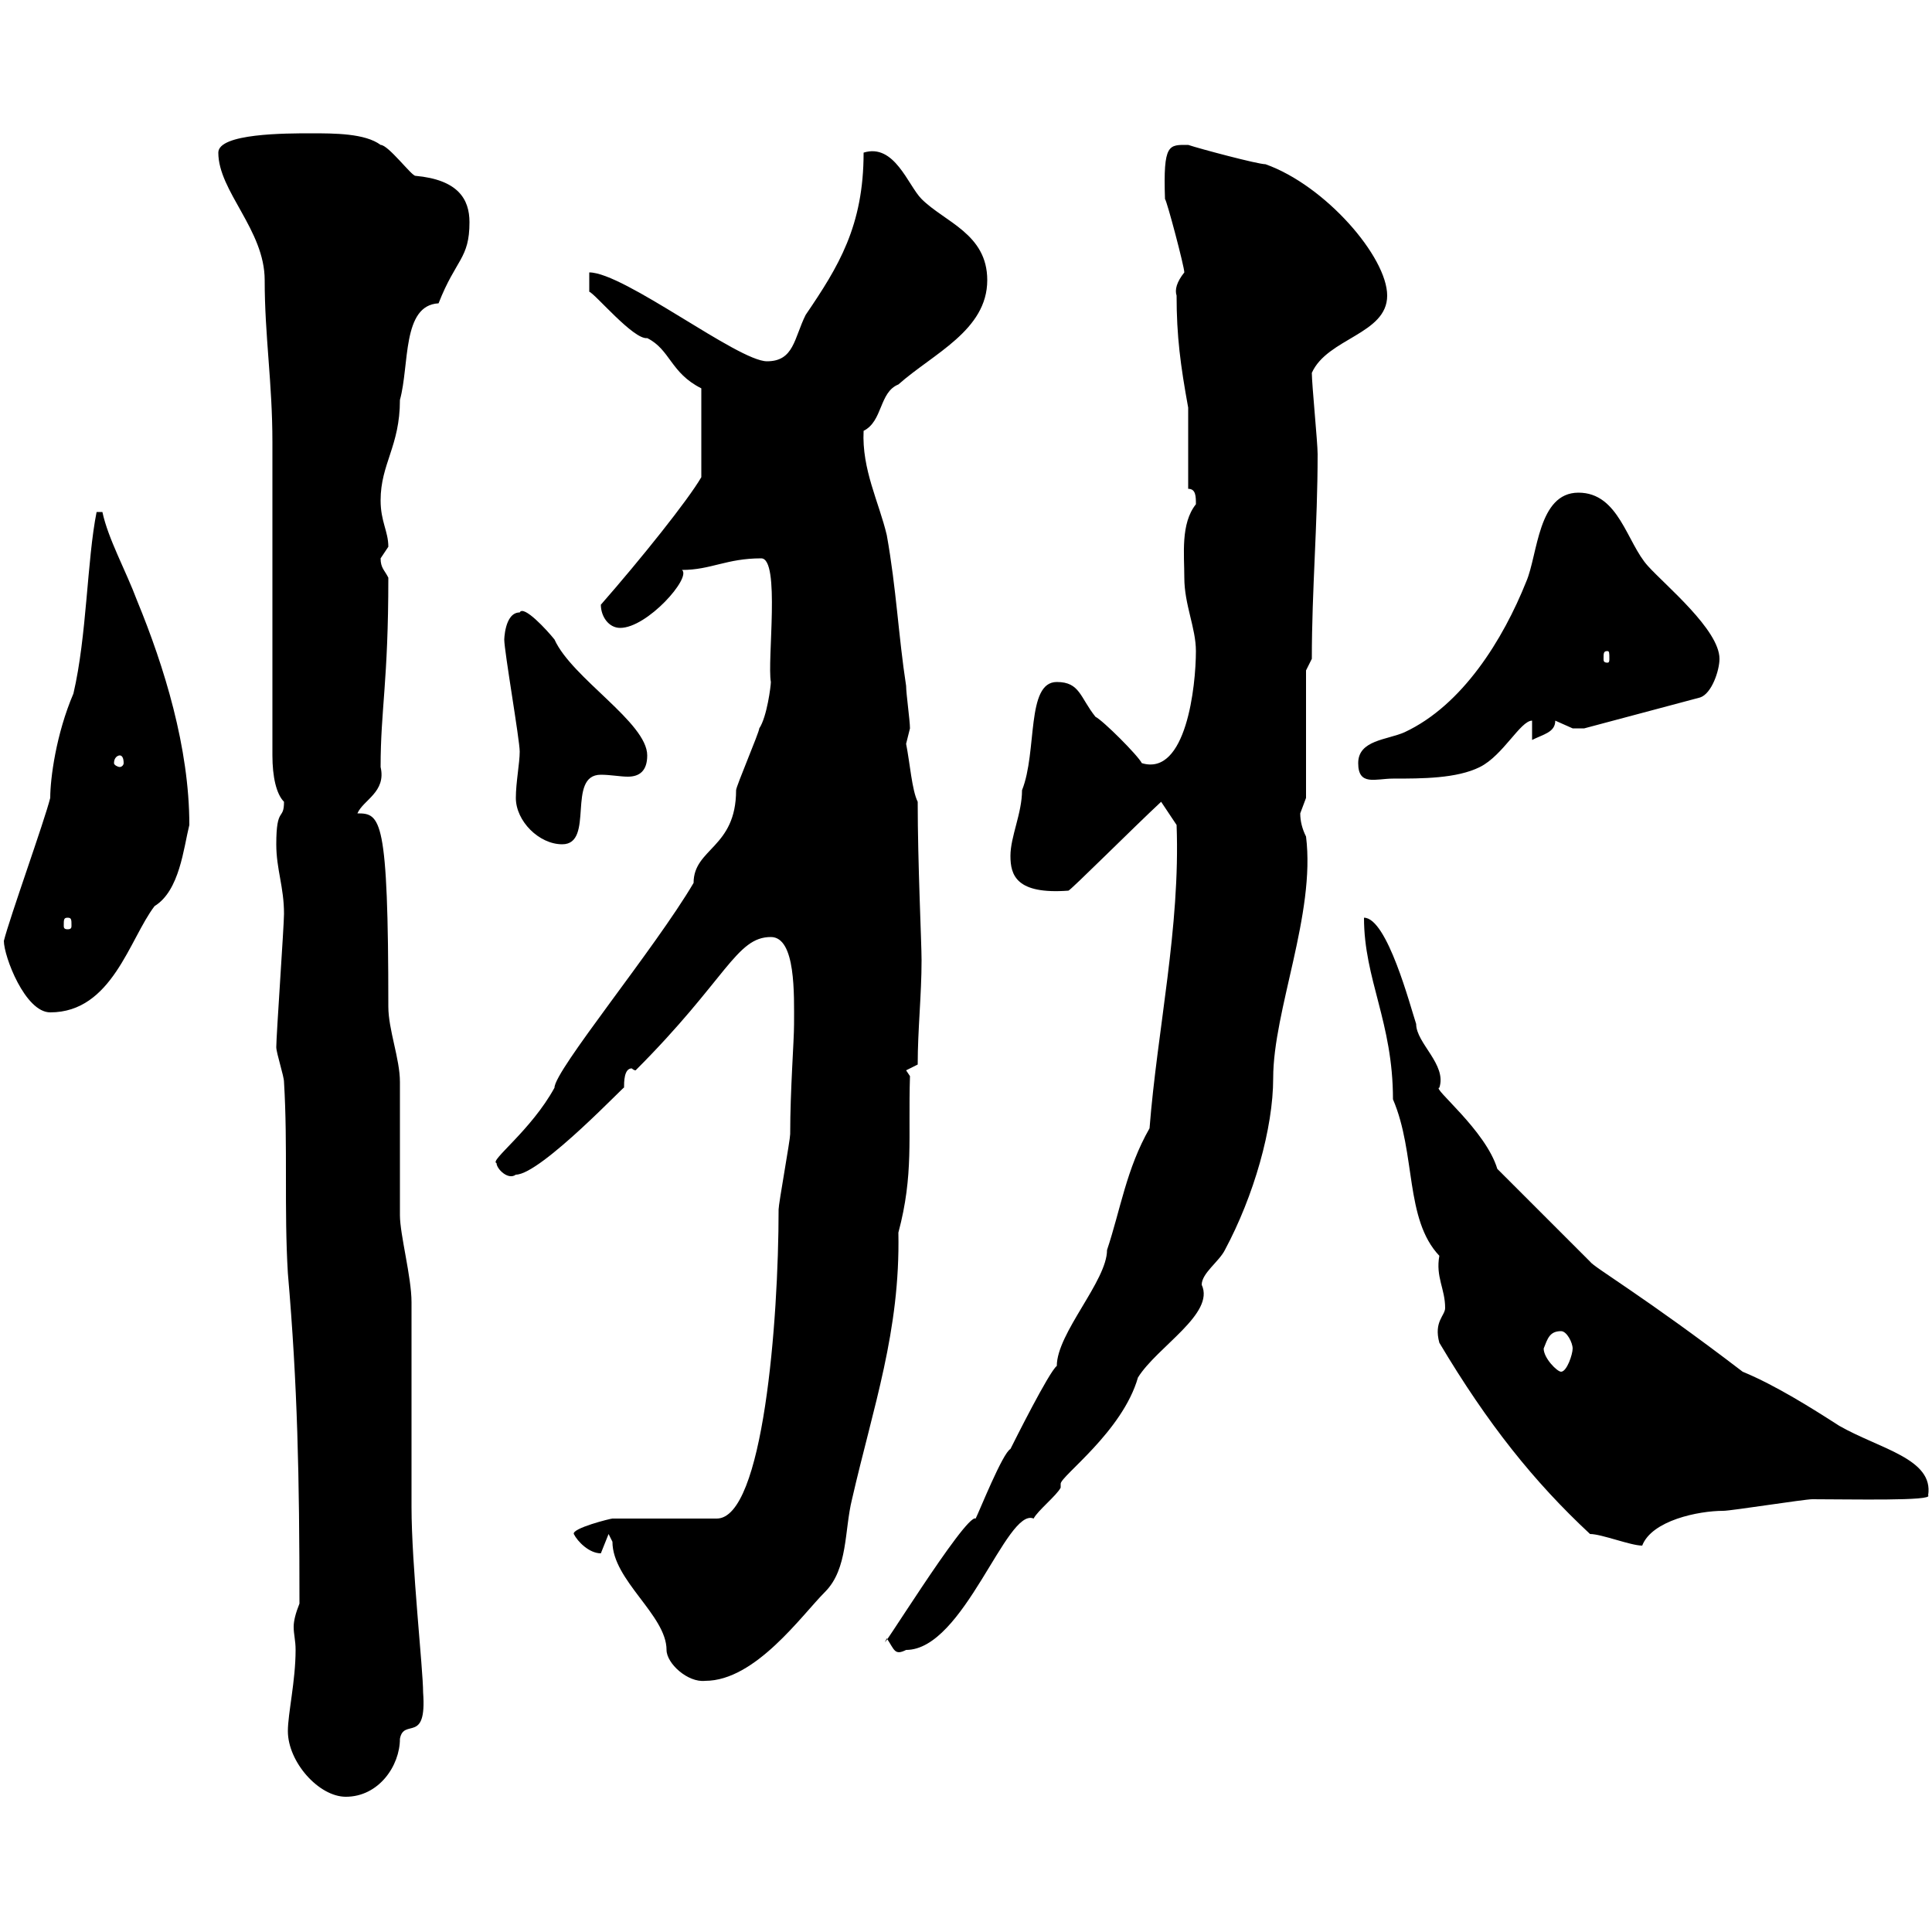 <svg xmlns="http://www.w3.org/2000/svg" xmlns:xlink="http://www.w3.org/1999/xlink" width="300" height="300"><path d="M44.70 268.80C44.70 273.60 49.50 279 53.70 279C58.80 279 62.10 274.20 62.10 270C62.70 266.70 66.30 270.90 65.70 262.80C65.70 259.20 63.90 243 63.90 234C63.90 231 63.90 204.90 63.90 202.20C63.90 198.30 62.10 191.70 62.10 188.70C62.10 186.90 62.10 169.80 62.10 168C62.10 164.40 60.30 159.90 60.30 156.30C60.30 126.90 59.10 126.30 55.50 126.30C56.40 124.20 60 123 59.10 119.10C59.10 110.10 60.30 105.90 60.30 89.70C59.70 88.50 59.10 88.20 59.10 86.70C59.10 86.70 60.30 84.90 60.30 84.90C60.30 82.50 59.10 81 59.10 77.70C59.10 72 62.10 69.30 62.10 62.10C63.60 56.70 62.40 47.40 68.10 47.10C70.80 40.20 72.90 40.20 72.90 34.50C72.90 30.90 71.10 27.90 64.50 27.30C63.90 27.30 60.30 22.50 59.10 22.50C56.70 20.70 51.90 20.70 48.30 20.70C44.40 20.70 33.90 20.70 33.90 23.70C33.90 29.70 41.10 35.70 41.10 43.50C41.10 52.20 42.30 59.40 42.30 68.70C42.30 75.90 42.30 110.10 42.30 117.30C42.30 120.60 42.90 123.30 44.10 124.50C44.10 127.50 42.90 125.10 42.90 131.10C42.90 135 44.10 137.70 44.10 141.90C44.10 143.70 42.90 160.80 42.90 162.60C42.90 163.50 44.10 167.10 44.10 168C44.70 177.90 44.10 187.80 44.70 197.70C46.20 215.10 46.50 229.20 46.50 249C45.90 250.50 45.60 251.70 45.60 252.60C45.60 253.80 45.90 254.70 45.90 256.20C45.90 261 44.70 266.10 44.70 268.80ZM95.10 239.40C95.10 245.40 103.50 250.80 103.50 256.20C103.50 258.30 106.80 261.30 109.50 261C117.30 261 124.50 250.80 128.10 247.20C131.70 243.60 131.10 237.60 132.30 232.80C135.60 218.40 139.80 206.70 139.50 191.40C141.90 182.40 141 176.70 141.30 167.10L140.70 166.20L142.50 165.30C142.50 159.90 143.10 154.50 143.10 149.10C143.10 146.40 142.50 134.10 142.50 124.50C141.60 122.70 141.30 118.50 140.70 115.50C140.70 115.50 141.30 113.10 141.30 113.10C141.30 111.90 140.70 107.70 140.70 106.50C139.50 98.70 139.20 91.50 137.70 83.10C136.50 78 133.80 72.90 134.10 66.90C137.10 65.40 136.50 60.90 139.50 59.70C144.90 54.90 153.30 51.30 153.30 43.50C153.30 36.30 146.70 34.50 143.10 30.90C141 28.80 138.90 22.20 134.10 23.70C134.10 35.10 130.20 41.40 125.10 48.90C123.30 52.50 123.30 56.10 119.10 56.10C114.60 56.10 96.90 42.30 91.50 42.30L91.50 45.30C92.40 45.60 98.40 52.80 100.50 52.50C104.10 54.30 104.10 57.90 108.90 60.30L108.90 74.10C106.80 77.70 99.60 86.70 93.30 93.90C93.30 95.70 94.50 97.50 96.30 97.50C100.50 97.50 107.40 89.70 105.90 88.50C110.40 88.50 112.80 86.70 118.20 86.70C121.20 86.70 119.10 102.60 119.70 105.90C119.70 106.50 119.10 111.30 117.90 113.10C117.90 113.70 114.30 122.10 114.30 122.70C114.30 131.70 107.70 131.70 107.70 137.10C101.70 147.30 86.10 166.20 86.10 168.90C82.50 175.50 75.90 180.30 77.10 180.60C77.10 181.50 78.90 183.30 80.10 182.40C84 182.40 97.80 167.70 96.90 168.90C96.90 168 96.90 165.90 98.10 165.90C98.10 165.90 98.40 166.20 98.70 166.20C112.80 152.10 114.30 145.50 119.70 145.50C123.60 145.50 123.30 154.50 123.30 159C123.30 161.70 122.70 169.20 122.70 176.10C122.70 177 120.90 186.90 120.90 187.80C120.90 205.20 118.50 235.80 111.30 235.80L95.10 235.80C94.80 235.80 88.80 237.30 89.10 238.20C89.70 239.40 91.50 241.20 93.30 241.20C93.30 241.20 94.50 238.20 94.50 238.20C94.50 238.20 95.10 239.40 95.10 239.40ZM137.70 254.40C138.90 256.20 138.90 257.10 140.70 256.20C149.70 256.20 156.30 234 160.50 235.80C161.10 234.60 164.10 232.20 164.70 231C164.70 230.70 164.70 230.70 164.70 230.40C164.70 229.20 174.30 222.30 176.70 213.90C179.70 209.10 188.70 204 186.60 199.50C186.60 197.70 189.30 195.90 190.20 194.10C194.70 185.70 197.70 175.20 197.70 167.40C197.70 156.90 204.30 141.90 202.80 129.90C202.20 128.70 201.90 127.50 201.90 126.30C201.90 126.30 202.80 123.90 202.80 123.90L202.80 104.10L203.70 102.30C203.70 91.50 204.60 81.60 204.60 70.50C204.60 68.70 203.70 59.70 203.70 57.90C206.10 52.50 215.40 51.90 215.40 45.90C215.40 39.90 205.80 28.80 196.50 25.50C195.30 25.50 186.30 23.10 184.50 22.50C181.50 22.50 180.60 22.20 180.90 30.90C181.20 31.20 183.90 41.40 183.90 42.30C182.70 43.80 182.40 45 182.70 45.90C182.70 52.20 183.30 56.70 184.50 63.30L184.50 75.90C185.70 75.90 185.70 77.10 185.70 78.30C183.30 81.30 183.90 86.10 183.90 89.70C183.90 93.90 185.70 97.50 185.70 101.10C185.70 106.50 184.20 120.60 177.30 118.50C176.70 117.30 171.30 111.90 170.10 111.30C167.70 108.30 167.70 105.90 164.10 105.90C159.30 105.90 161.10 116.70 158.70 122.70C158.70 126.30 156.90 129.90 156.90 132.90C156.90 135.90 157.80 138.90 165.90 138.30C166.20 138.30 176.10 128.40 180.30 124.50L182.70 128.10C183.30 144 179.70 159.90 178.50 175.20C174.90 181.50 174 187.80 171.90 194.10C171.90 198.90 164.10 207 164.10 212.10C162.90 213 157.50 223.80 156.90 225C155.70 225.60 152.10 234.60 151.50 235.80C150 234.90 135.30 258.90 137.70 254.40ZM246.90 238.20C248.70 238.20 253.20 240 255 240C256.50 236.10 263.70 234.60 267.60 234.60C268.80 234.60 280.20 232.80 281.40 232.80C287.40 232.80 300.30 233.10 299.40 232.20C300.30 226.50 291.90 225 285.60 221.40C281.40 218.70 275.70 215.10 270.60 213C255.30 201.30 247.50 196.80 246.90 195.90C245.10 194.10 234.30 183.30 232.50 181.50C230.70 175.50 222.30 168.90 223.50 168.90C224.70 165.30 219.90 162 219.90 159C219 156.30 215.40 142.50 211.80 142.50C211.80 152.10 216.30 158.70 216.30 170.70C219.90 179.10 218.10 189.30 223.50 195C222.90 198.30 224.40 200.10 224.40 203.10C224.40 204.30 222.60 205.20 223.50 208.50C231 221.10 238.20 230.10 246.90 238.20ZM239.70 209.40C240.30 207.90 240.60 206.70 242.40 206.70C243.30 206.70 244.20 208.50 244.20 209.40C244.20 210.30 243.30 213 242.40 213C241.80 213 239.70 210.90 239.70 209.40ZM0.60 146.10C0.60 148.50 3.90 157.20 7.80 157.20C17.40 157.20 20.10 145.80 24 140.70C27.90 138.30 28.50 131.70 29.40 128.10C29.40 116.10 25.50 103.50 21.30 93.30C19.50 88.50 16.80 83.70 15.90 79.50L15 79.50C13.50 87 13.50 98.70 11.40 107.70C8.70 114 7.80 120.90 7.80 123.90C6.90 127.50 1.50 142.50 0.60 146.10ZM10.50 142.50C11.10 142.50 11.10 142.80 11.10 143.70C11.10 144 11.10 144.30 10.50 144.30C9.90 144.30 9.90 144 9.90 143.70C9.90 142.80 9.90 142.50 10.50 142.50ZM80.10 123.90C80.10 127.50 83.70 131.10 87.30 131.10C92.40 131.10 87.90 120.30 93.30 120.30C94.80 120.30 96.30 120.60 97.50 120.60C99.30 120.60 100.50 119.70 100.50 117.30C100.50 112.20 88.80 105.30 86.10 99.30C84.90 97.80 81.30 93.90 80.70 95.10C78.30 95.10 78.30 99.60 78.30 99.30C78.30 101.10 80.70 114.90 80.70 116.70C80.70 118.50 80.10 121.50 80.10 123.90ZM210.90 118.50C210.90 122.10 213.60 120.90 216.30 120.90C220.80 120.90 226.20 120.90 229.80 119.10C233.40 117.30 236.10 111.90 237.90 111.90L237.90 114.90C239.70 114 241.50 113.70 241.50 111.90C241.50 111.90 244.20 113.10 244.20 113.10C244.50 113.10 245.40 113.10 246 113.10L264 108.30C265.80 107.70 267 104.10 267 102.30C267 97.80 258.60 90.90 255.90 87.90C252.60 84.30 251.40 76.50 245.10 76.50C238.80 76.50 238.80 86.10 237 90.30C233.40 99.30 227.10 109.50 218.10 113.70C215.40 114.90 210.90 114.90 210.90 118.50ZM18.60 117.30C18.90 117.30 19.20 117.60 19.20 118.50C19.20 118.80 18.90 119.10 18.60 119.10C18.30 119.10 17.70 118.80 17.70 118.50C17.70 117.60 18.30 117.30 18.60 117.30ZM249.60 101.10C249.90 101.10 249.90 101.40 249.90 102.30C249.90 102.60 249.90 102.90 249.60 102.90C249 102.90 249 102.60 249 102.30C249 101.40 249 101.10 249.60 101.10Z"/></svg>